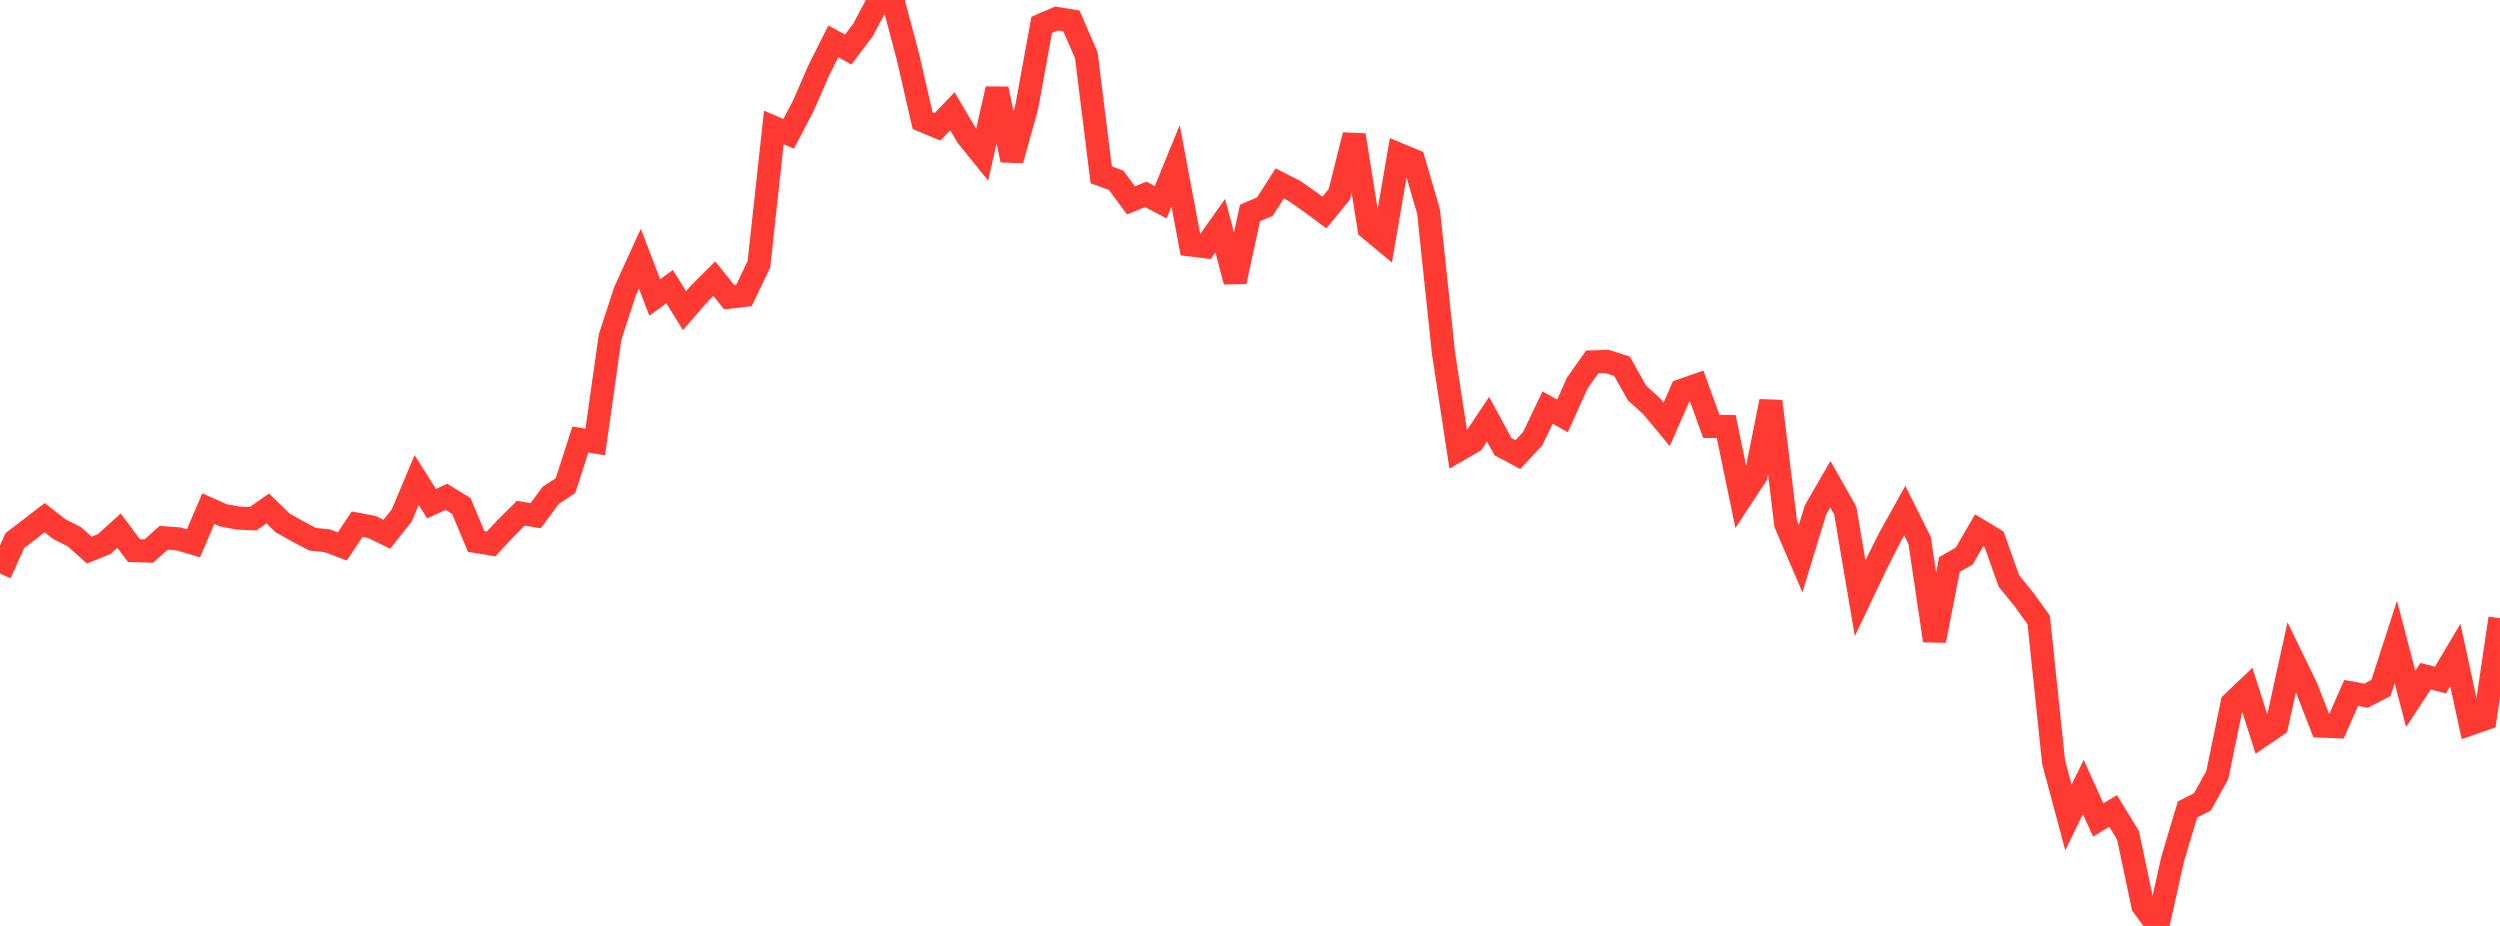 <?xml version="1.0" standalone="no"?>
<!DOCTYPE svg PUBLIC "-//W3C//DTD SVG 1.1//EN" "http://www.w3.org/Graphics/SVG/1.1/DTD/svg11.dtd">

<svg width="135" height="50" viewBox="0 0 135 50" preserveAspectRatio="none" 
  xmlns="http://www.w3.org/2000/svg"
  xmlns:xlink="http://www.w3.org/1999/xlink">


<polyline points="0.0, 30.973 0.804, 29.189 1.607, 28.572 2.411, 27.954 3.214, 28.58 4.018, 28.985 4.821, 29.706 5.625, 29.381 6.429, 28.652 7.232, 29.731 8.036, 29.757 8.839, 29.04 9.643, 29.1 10.446, 29.34 11.25, 27.468 12.054, 27.826 12.857, 27.974 13.661, 28.013 14.464, 27.457 15.268, 28.242 16.071, 28.691 16.875, 29.116 17.679, 29.203 18.482, 29.51 19.286, 28.308 20.089, 28.461 20.893, 28.85 21.696, 27.831 22.5, 25.924 23.304, 27.197 24.107, 26.829 24.911, 27.322 25.714, 29.239 26.518, 29.372 27.321, 28.514 28.125, 27.714 28.929, 27.849 29.732, 26.753 30.536, 26.226 31.339, 23.736 32.143, 23.867 32.946, 18.198 33.75, 15.731 34.554, 13.966 35.357, 16.063 36.161, 15.477 36.964, 16.775 37.768, 15.849 38.571, 15.046 39.375, 16.044 40.179, 15.95 40.982, 14.27 41.786, 6.882 42.589, 7.226 43.393, 5.687 44.196, 3.838 45.0, 2.234 45.804, 2.677 46.607, 1.61 47.411, 0.097 48.214, 0.0 49.018, 3.021 49.821, 6.515 50.625, 6.85 51.429, 6.008 52.232, 7.366 53.036, 8.36 53.839, 4.801 54.643, 8.645 55.446, 5.77 56.25, 1.346 57.054, 0.998 57.857, 1.13 58.661, 2.986 59.464, 9.439 60.268, 9.734 61.071, 10.818 61.875, 10.498 62.679, 10.922 63.482, 8.95 64.286, 13.226 65.089, 13.323 65.893, 12.189 66.696, 15.206 67.5, 11.504 68.304, 11.158 69.107, 9.905 69.911, 10.317 70.714, 10.879 71.518, 11.476 72.321, 10.499 73.125, 7.296 73.929, 12.34 74.732, 13.006 75.536, 8.335 76.339, 8.669 77.143, 11.43 77.946, 19.048 78.75, 24.307 79.554, 23.838 80.357, 22.638 81.161, 24.122 81.964, 24.552 82.768, 23.686 83.571, 22.006 84.375, 22.461 85.179, 20.674 85.982, 19.543 86.786, 19.52 87.589, 19.777 88.393, 21.215 89.196, 21.943 90.0, 22.912 90.804, 21.084 91.607, 20.804 92.411, 23.026 93.214, 23.028 94.018, 26.91 94.821, 25.686 95.625, 21.67 96.429, 28.296 97.232, 30.17 98.036, 27.539 98.839, 26.149 99.643, 27.568 100.446, 32.3 101.25, 30.612 102.054, 29.016 102.857, 27.573 103.661, 29.186 104.464, 34.595 105.268, 30.486 106.071, 30.023 106.875, 28.635 107.679, 29.12 108.482, 31.376 109.286, 32.362 110.089, 33.472 110.893, 41.144 111.696, 44.144 112.5, 42.5 113.304, 44.277 114.107, 43.791 114.911, 45.1 115.714, 48.903 116.518, 50.0 117.321, 46.403 118.125, 43.712 118.929, 43.301 119.732, 41.861 120.536, 37.966 121.339, 37.2 122.143, 39.713 122.946, 39.169 123.75, 35.495 124.554, 37.147 125.357, 39.209 126.161, 39.239 126.964, 37.42 127.768, 37.567 128.571, 37.15 129.375, 34.668 130.179, 37.743 130.982, 36.516 131.786, 36.724 132.589, 35.369 133.393, 39.091 134.196, 38.812 135.0, 33.387" fill="none" stroke="#ff3a33" stroke-width="1.25"/>

</svg>